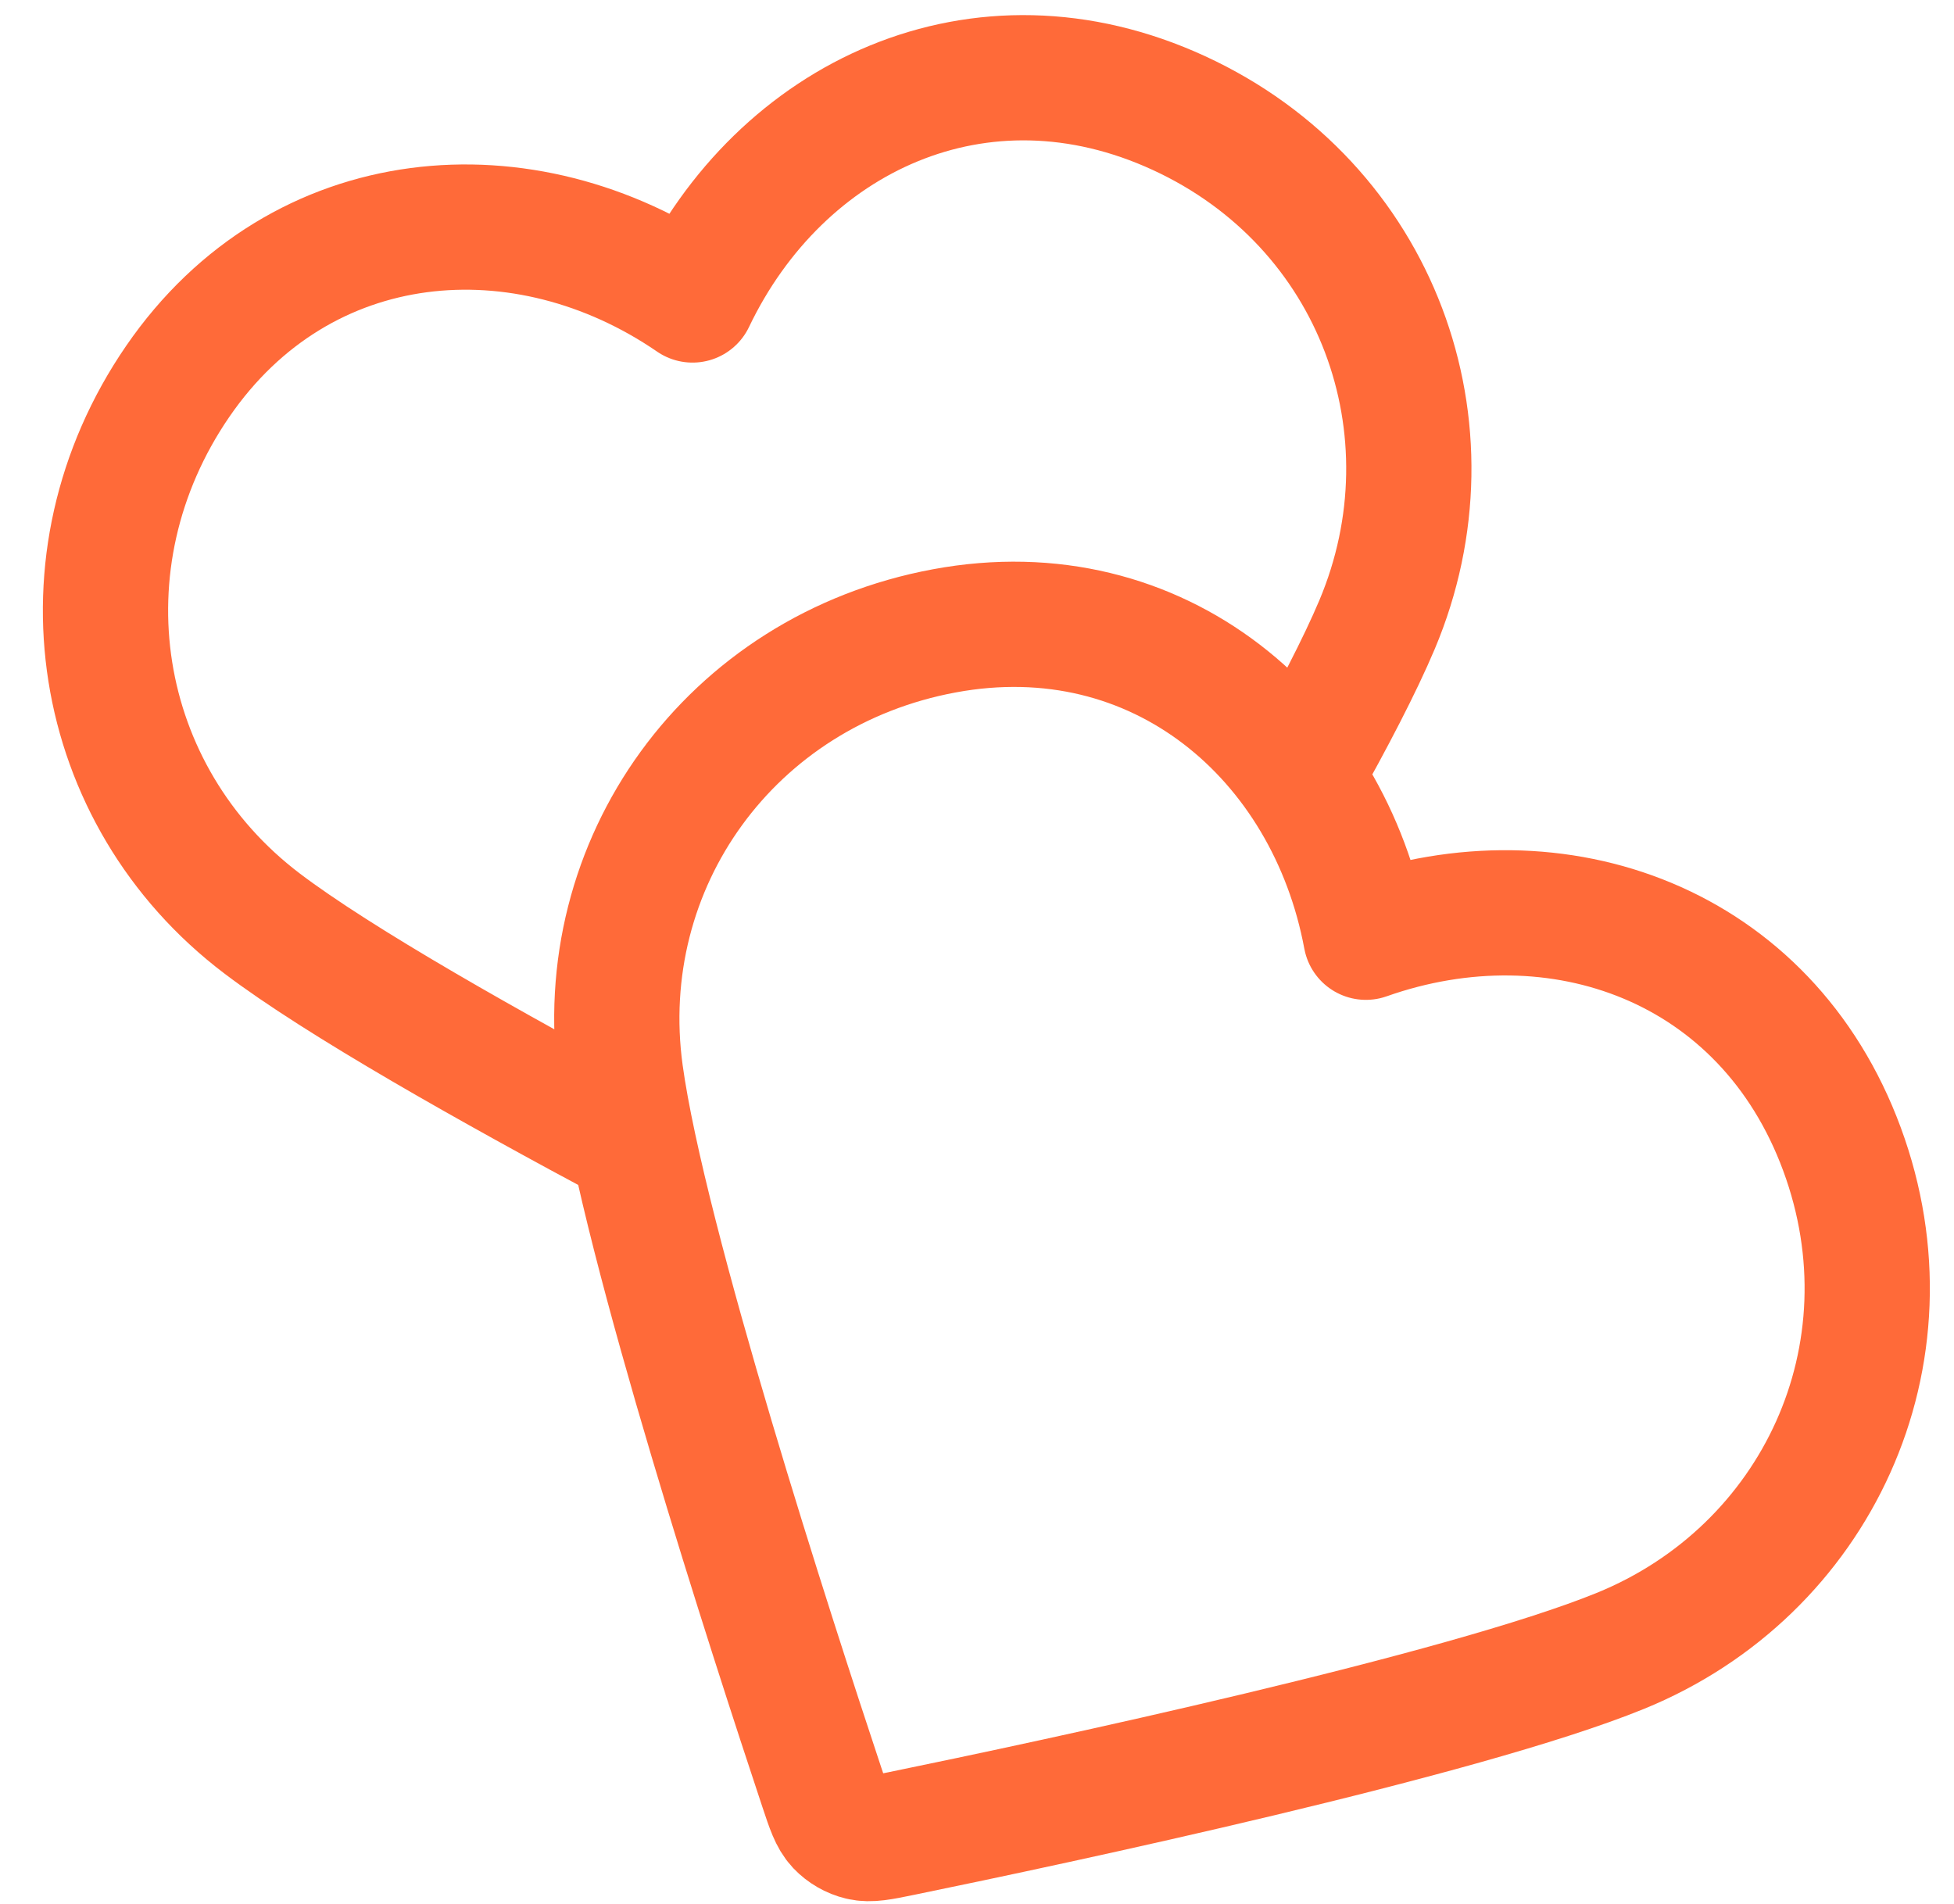 <?xml version="1.0" encoding="UTF-8"?> <svg xmlns="http://www.w3.org/2000/svg" width="39" height="38" viewBox="0 0 39 38" fill="none"> <path d="M25.939 15.496C26.597 14.327 27.145 13.272 27.484 12.469C29.127 8.571 27.502 4.086 23.531 2.257C19.56 0.428 15.572 2.325 13.822 5.987C10.475 3.69 6.01 4.028 3.548 7.611C1.086 11.195 1.859 15.877 5.231 18.432C6.761 19.592 9.788 21.3 12.638 22.821M27.262 18.706C26.519 14.716 23.123 11.797 18.848 12.591C14.573 13.384 11.809 17.241 12.387 21.432C12.851 24.799 15.414 32.699 16.404 35.675C16.539 36.081 16.607 36.284 16.74 36.426C16.857 36.549 17.012 36.639 17.177 36.678C17.366 36.723 17.576 36.68 17.995 36.594C21.067 35.963 29.19 34.233 32.338 32.951C36.257 31.356 38.279 27.036 36.764 22.935C35.25 18.833 31.089 17.354 27.262 18.706Z" stroke="#FF6A39" stroke-width="2.5" stroke-linecap="round" stroke-linejoin="round"></path> </svg> 